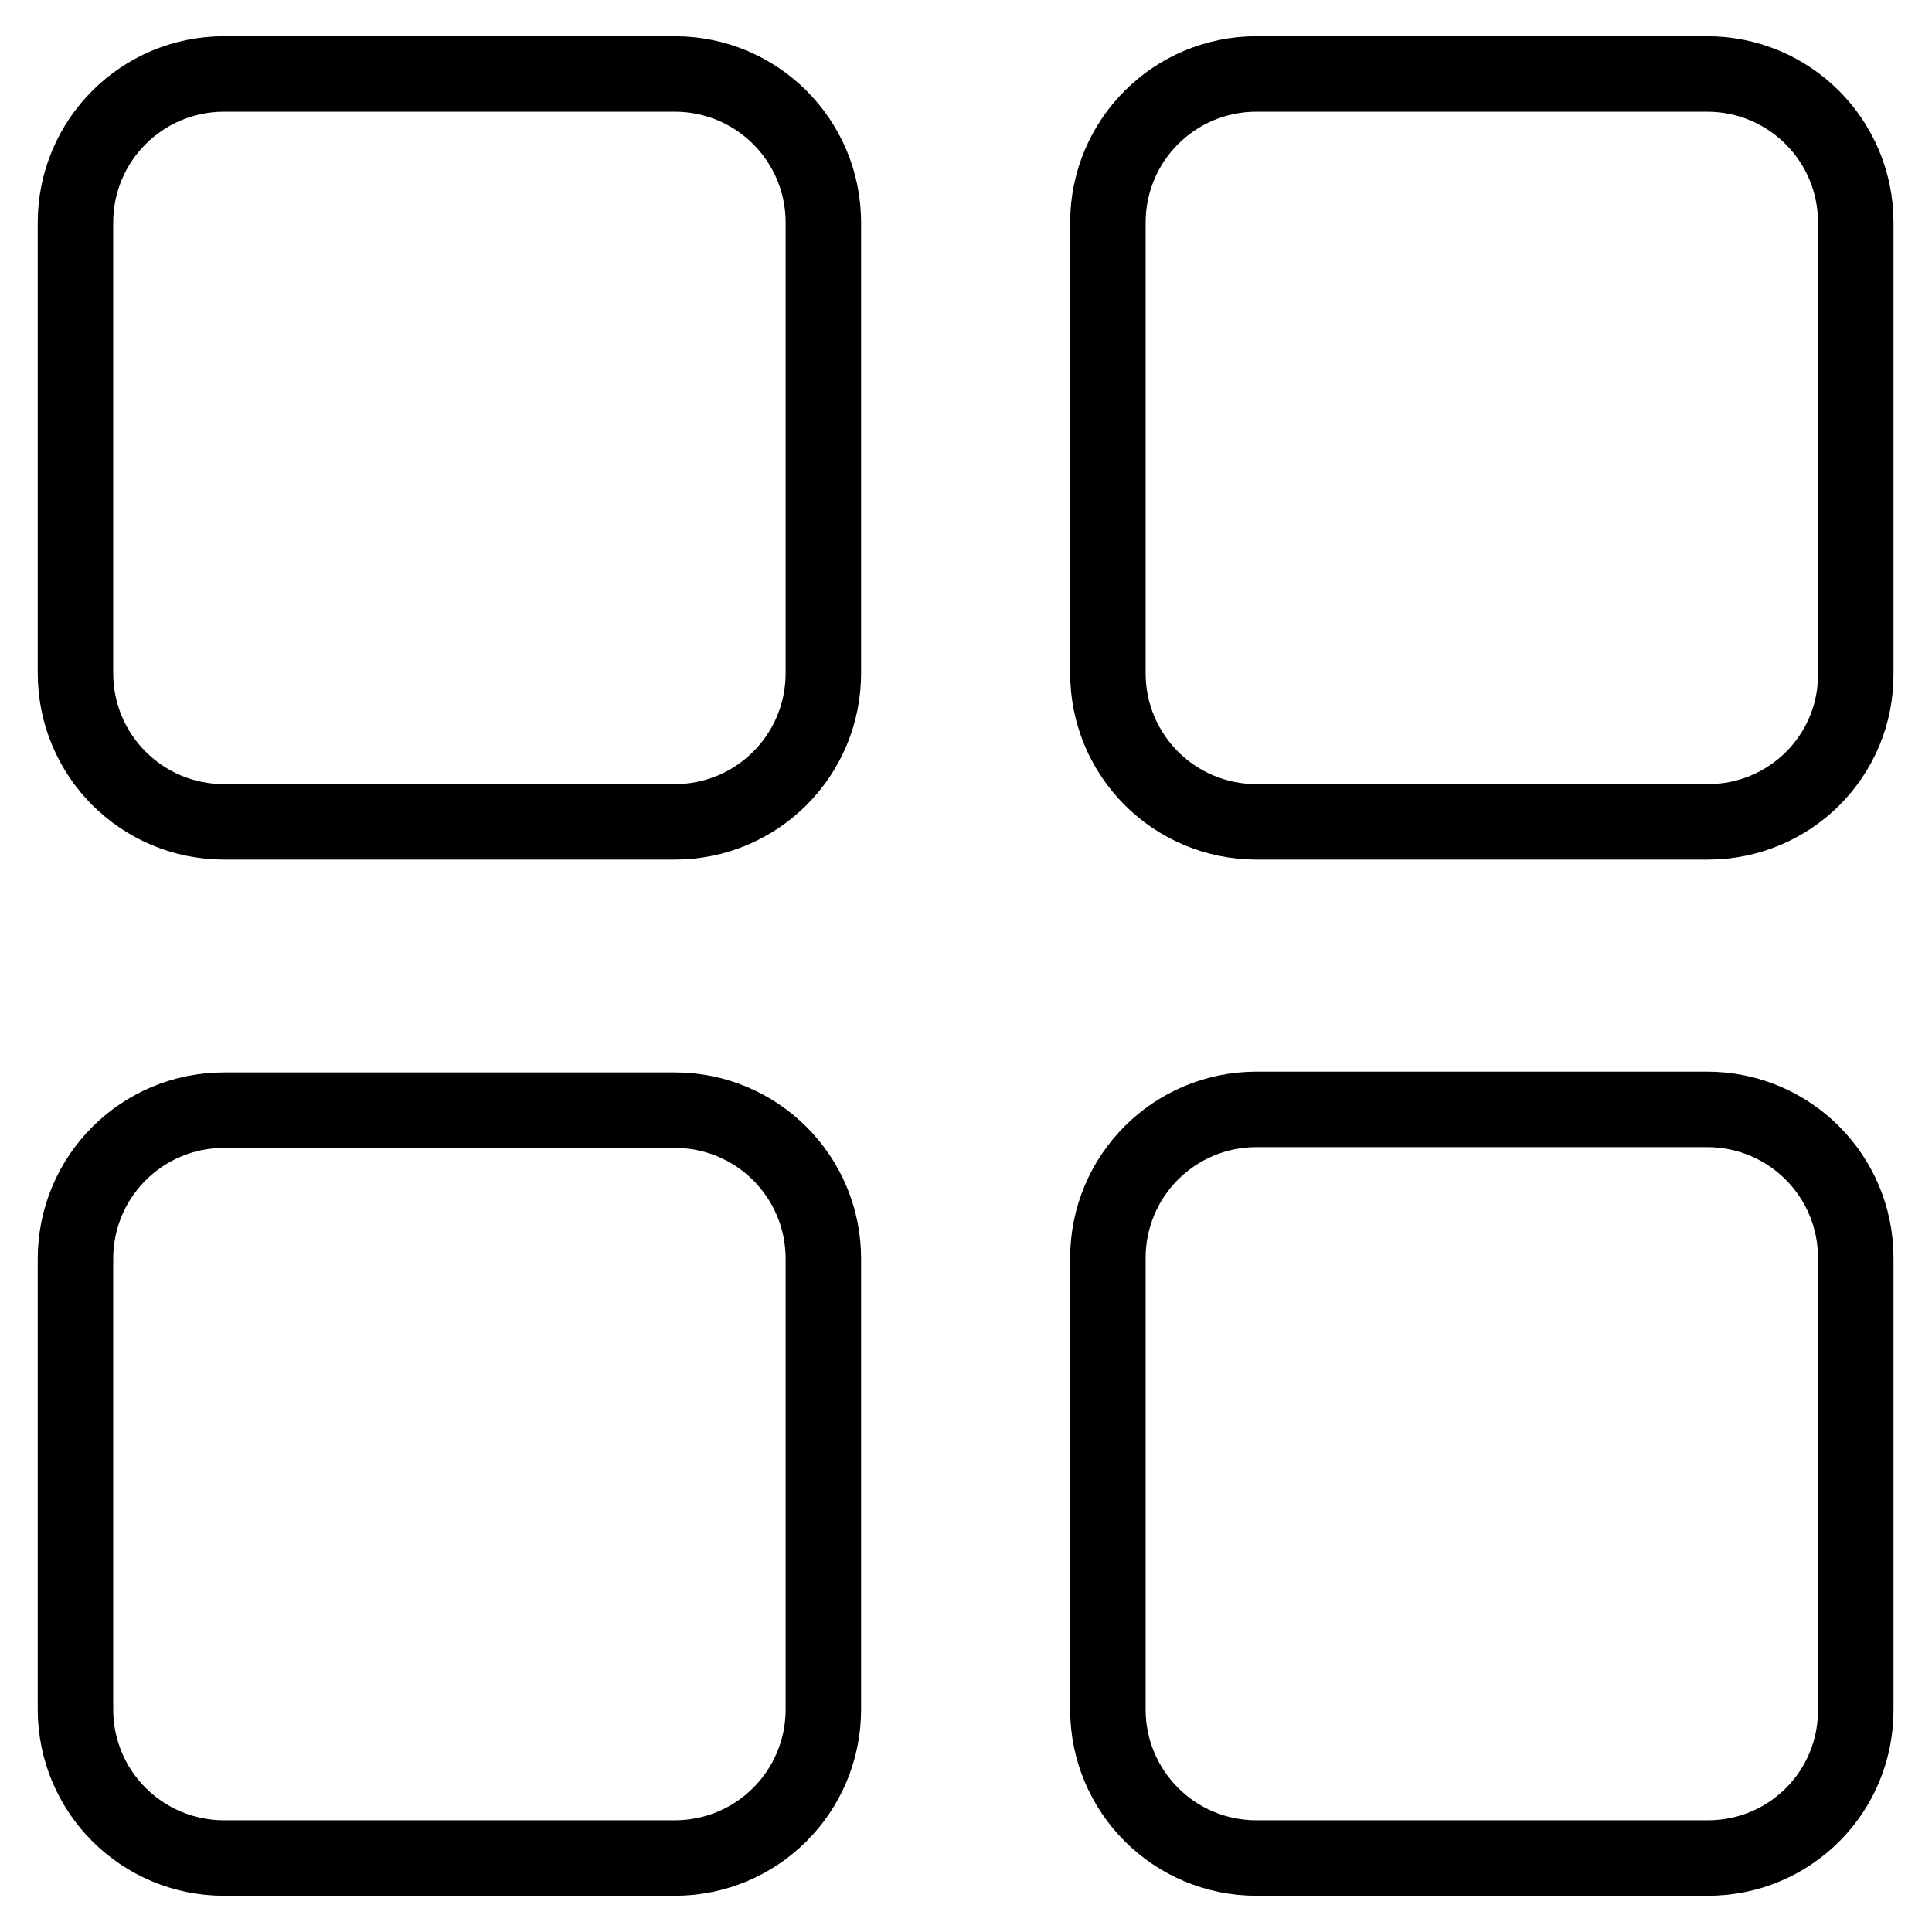 <?xml version="1.0" encoding="utf-8"?>
<!-- Svg Vector Icons : http://www.onlinewebfonts.com/icon -->
<!DOCTYPE svg PUBLIC "-//W3C//DTD SVG 1.1//EN" "http://www.w3.org/Graphics/SVG/1.1/DTD/svg11.dtd">
<svg version="1.1" xmlns="http://www.w3.org/2000/svg" xmlns:xlink="http://www.w3.org/1999/xlink" x="0px" y="0px" viewBox="0 0 256 256" enable-background="new 0 0 256 256" xml:space="preserve">
<g><g><path stroke-width="10" fill-opacity="0" stroke="#000000"  d="M89.4,108.9H29.7c-10.9,0-19.7-8.8-19.7-19.7V29.5c0-10.9,8.8-19.7,19.7-19.7h59.7c10.9,0,19.7,8.8,19.7,19.7v59.7C109.1,100.1,100.3,108.9,89.4,108.9z"/><path stroke-width="10" fill-opacity="0" stroke="#000000"  d="M89.4,246.2H29.7c-10.9,0-19.7-8.8-19.7-19.7v-59.7c0-10.9,8.8-19.7,19.7-19.7h59.7c10.9,0,19.7,8.8,19.7,19.7v59.7C109.1,237.4,100.3,246.2,89.4,246.2z"/><path stroke-width="10" fill-opacity="0" stroke="#000000"  d="M226.3,108.9h-59.8c-10.9,0-19.7-8.8-19.7-19.7V29.5c0-10.9,8.8-19.7,19.7-19.7h59.7c10.9,0,19.7,8.8,19.7,19.7v59.7C246,100.1,237.2,108.9,226.3,108.9z"/><path stroke-width="10" fill-opacity="0" stroke="#000000"  d="M226.3,246.2h-59.8c-10.9,0-19.7-8.8-19.7-19.7v-59.8c0-10.9,8.8-19.7,19.7-19.7h59.7c10.9,0,19.7,8.8,19.7,19.7v59.7C246,237.4,237.2,246.2,226.3,246.2z"/></g></g>
</svg>